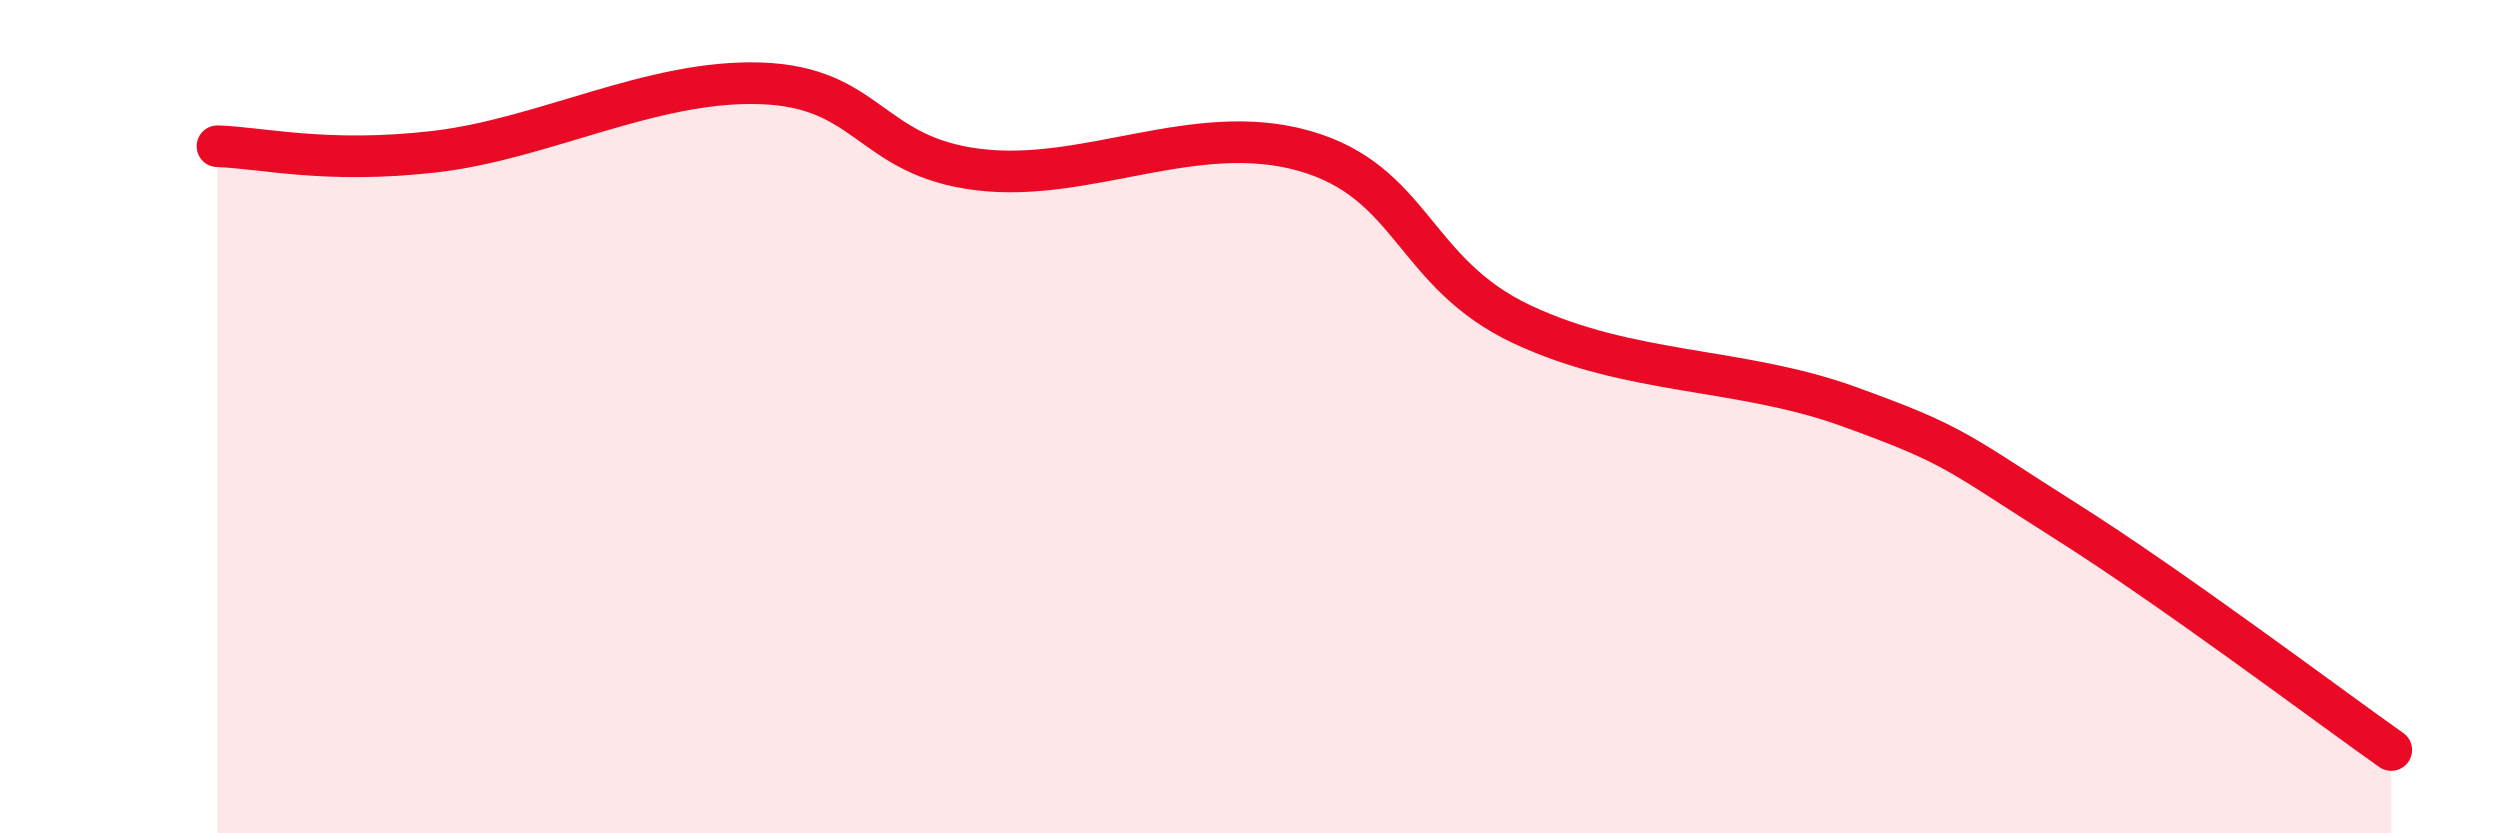 
    <svg width="60" height="20" viewBox="0 0 60 20" xmlns="http://www.w3.org/2000/svg">
      <path
        d="M 5.22,3.51 C 6.26,3.54 7.82,3.94 10.43,3.64 C 13.04,3.34 15.65,1.91 18.26,2 C 20.87,2.09 20.87,3.75 23.48,4.07 C 26.09,4.39 28.69,2.88 31.3,3.62 C 33.91,4.36 33.91,6.55 36.52,7.78 C 39.13,9.01 41.74,8.81 44.35,9.75 C 46.96,10.69 46.96,10.85 49.57,12.5 C 52.18,14.15 55.83,16.9 57.39,18L57.39 20L5.22 20Z"
        fill="#EB0A25"
        opacity="0.1"
        stroke-linecap="round"
        stroke-linejoin="round"
      />
      <path
        d="M 5.22,3.51 C 6.26,3.54 7.82,3.94 10.43,3.64 C 13.04,3.34 15.65,1.91 18.26,2 C 20.87,2.09 20.87,3.75 23.48,4.07 C 26.09,4.39 28.69,2.88 31.3,3.62 C 33.91,4.36 33.91,6.55 36.52,7.78 C 39.13,9.01 41.74,8.81 44.35,9.75 C 46.96,10.69 46.96,10.85 49.57,12.5 C 52.18,14.15 55.83,16.9 57.39,18"
        stroke="#EB0A25"
        stroke-width="1"
        fill="none"
        stroke-linecap="round"
        stroke-linejoin="round"
      />
    </svg>
  